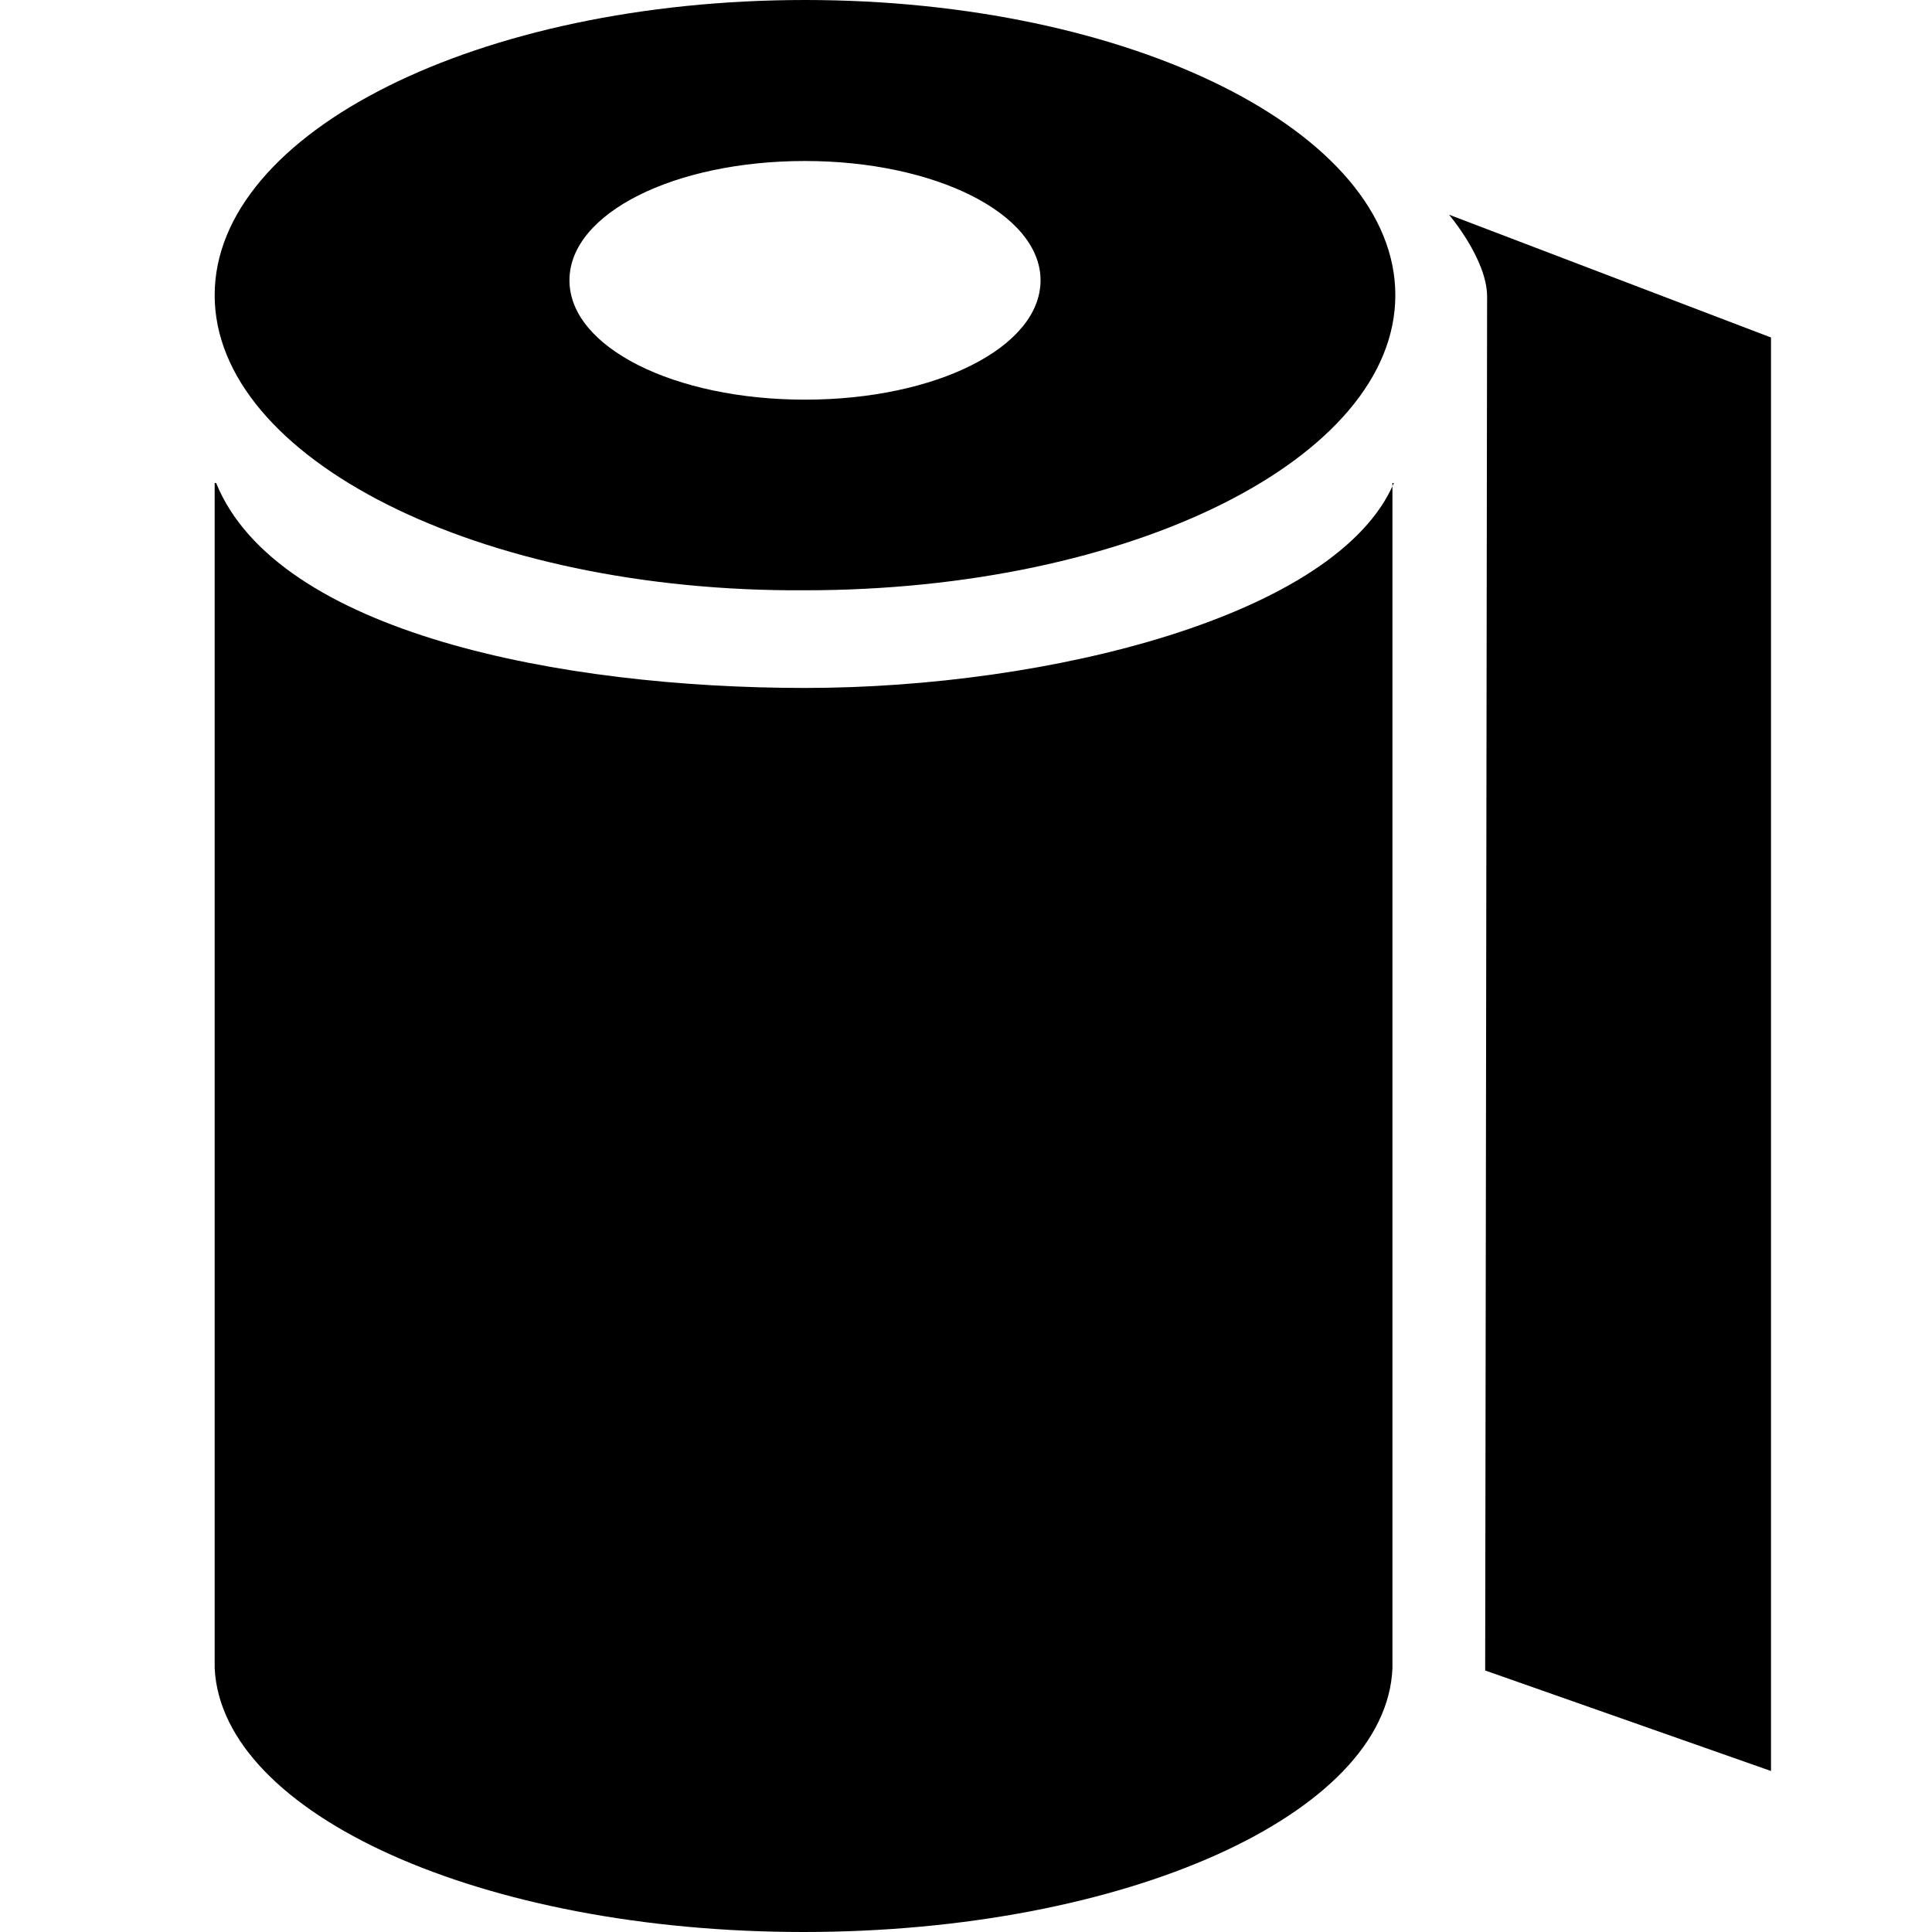 <svg width="36" height="36" viewBox="0 0 36 36" fill="none" xmlns="http://www.w3.org/2000/svg">
<path d="M4 5.5C4 2.457 8.931 7.80058e-07 15 1.74013e-06C21.069 2.7002e-06 26 2.457 26 5.5C26 8.542 21.069 10.999 15 10.999C8.931 11.039 4 8.542 4 5.5ZM15 7.447C17.438 7.447 19.389 6.471 19.389 5.223C19.389 3.975 17.411 3 15 3C12.562 3 10.611 3.975 10.611 5.223C10.611 6.471 12.562 7.447 15 7.447Z" fill="#000000"/>
<path d="M26 9L25.973 9C24.916 11.475 19.542 12.819 15 12.819C10.458 12.819 5.165 11.793 4.027 9L4 9L4 31.085C4.135 33.808 8.985 36 14.973 36C20.961 36 25.837 33.808 25.946 31.085L25.946 9L26 9Z" fill="#000000"/>
<path d="M27.674 31.127L33 33L33 6.289L27 4C27 4 27.71 4.833 27.71 5.526C27.71 7.191 27.674 31.127 27.674 31.127Z" fill="#000000"/>
</svg>
